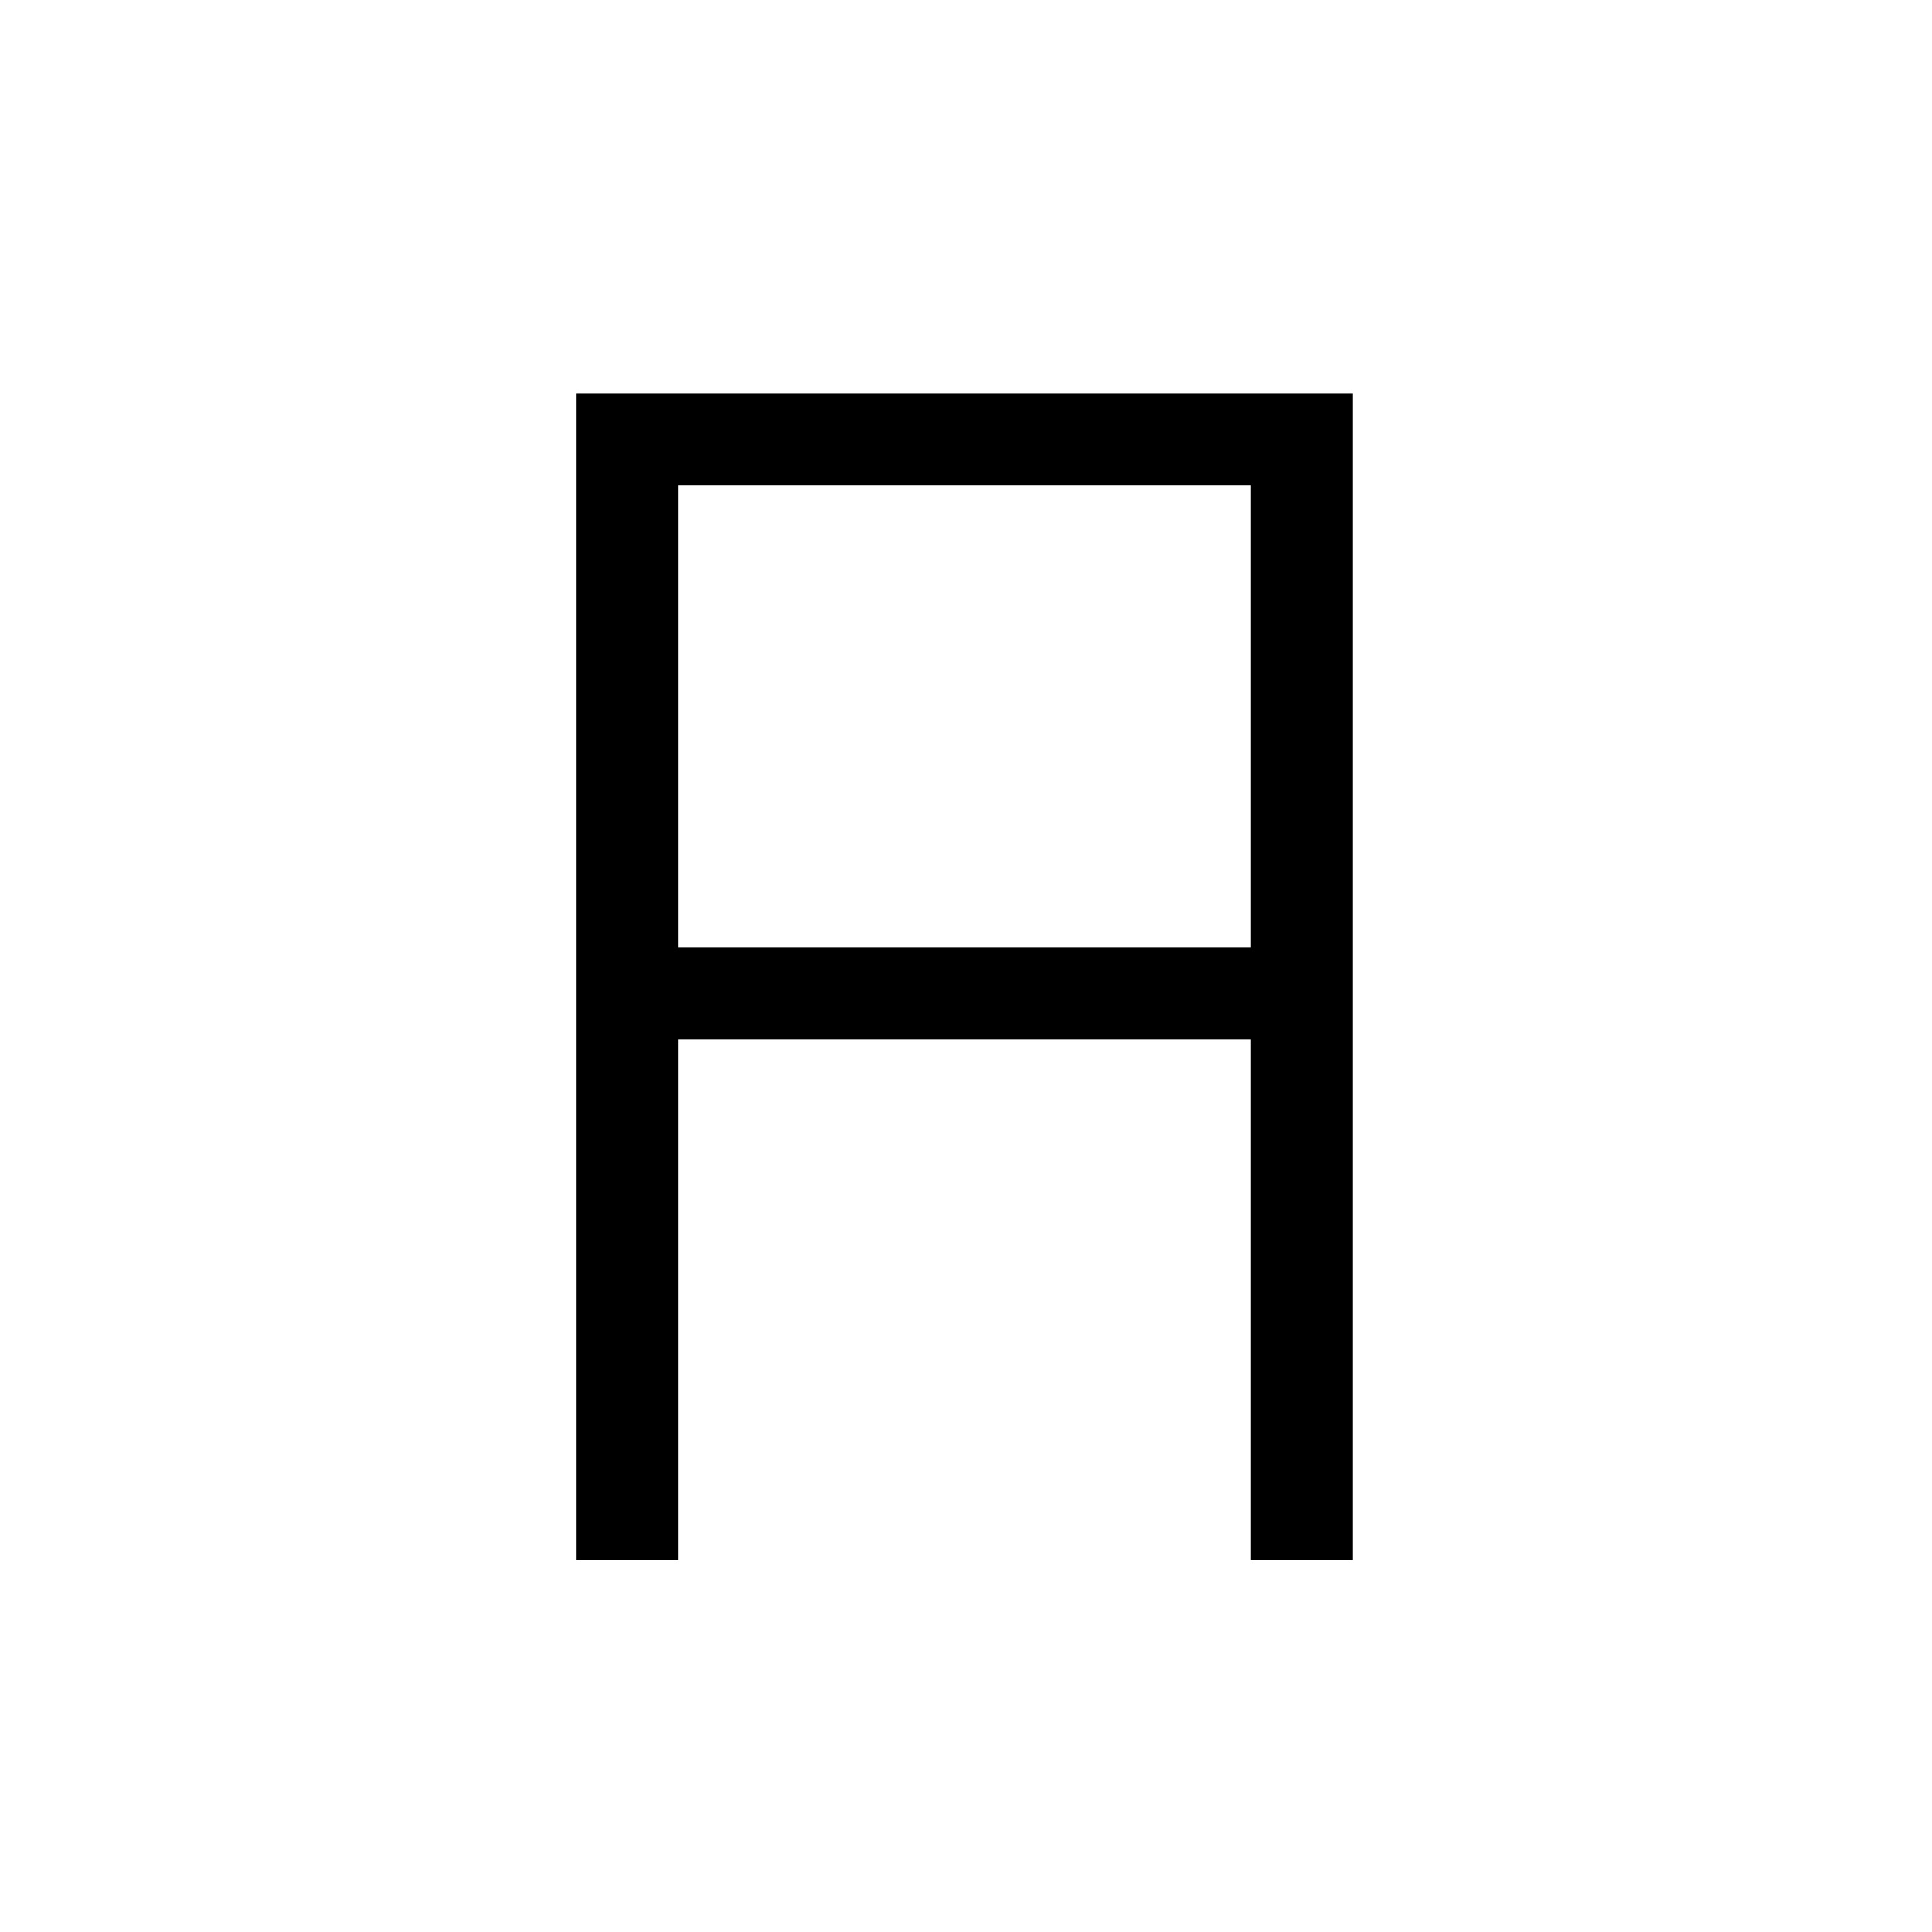 <?xml version="1.0" encoding="UTF-8"?>
<svg xmlns="http://www.w3.org/2000/svg" xmlns:xlink="http://www.w3.org/1999/xlink" width="198pt" height="198pt" viewBox="0 0 198 198" version="1.1">
<defs>
<g>
<symbol overflow="visible" id="glyph0-0">
<path style="stroke:none;" d=""/>
</symbol>
<symbol overflow="visible" id="glyph0-1">
<path style="stroke:none;" d="M 27.047 -53.344 L 27.047 0 L 16.594 0 L 16.594 -119.547 L 96.234 -119.547 L 96.234 0 L 85.781 0 L 85.781 -53.344 Z M 27.047 -62.766 L 85.781 -62.766 L 85.781 -110.141 L 27.047 -110.141 Z M 27.047 -62.766 "/>
</symbol>
</g>
</defs>
<g id="surface411">
<rect x="0" y="0" width="198" height="198" style="fill:rgb(100%,100%,100%);fill-opacity:0;stroke:none;"/>
<g style="fill:rgb(0%,0%,0%);fill-opacity:1;">
  <use xlink:href="#glyph0-1" x="42.425" y="159.895"/>
</g>
</g>
</svg>
